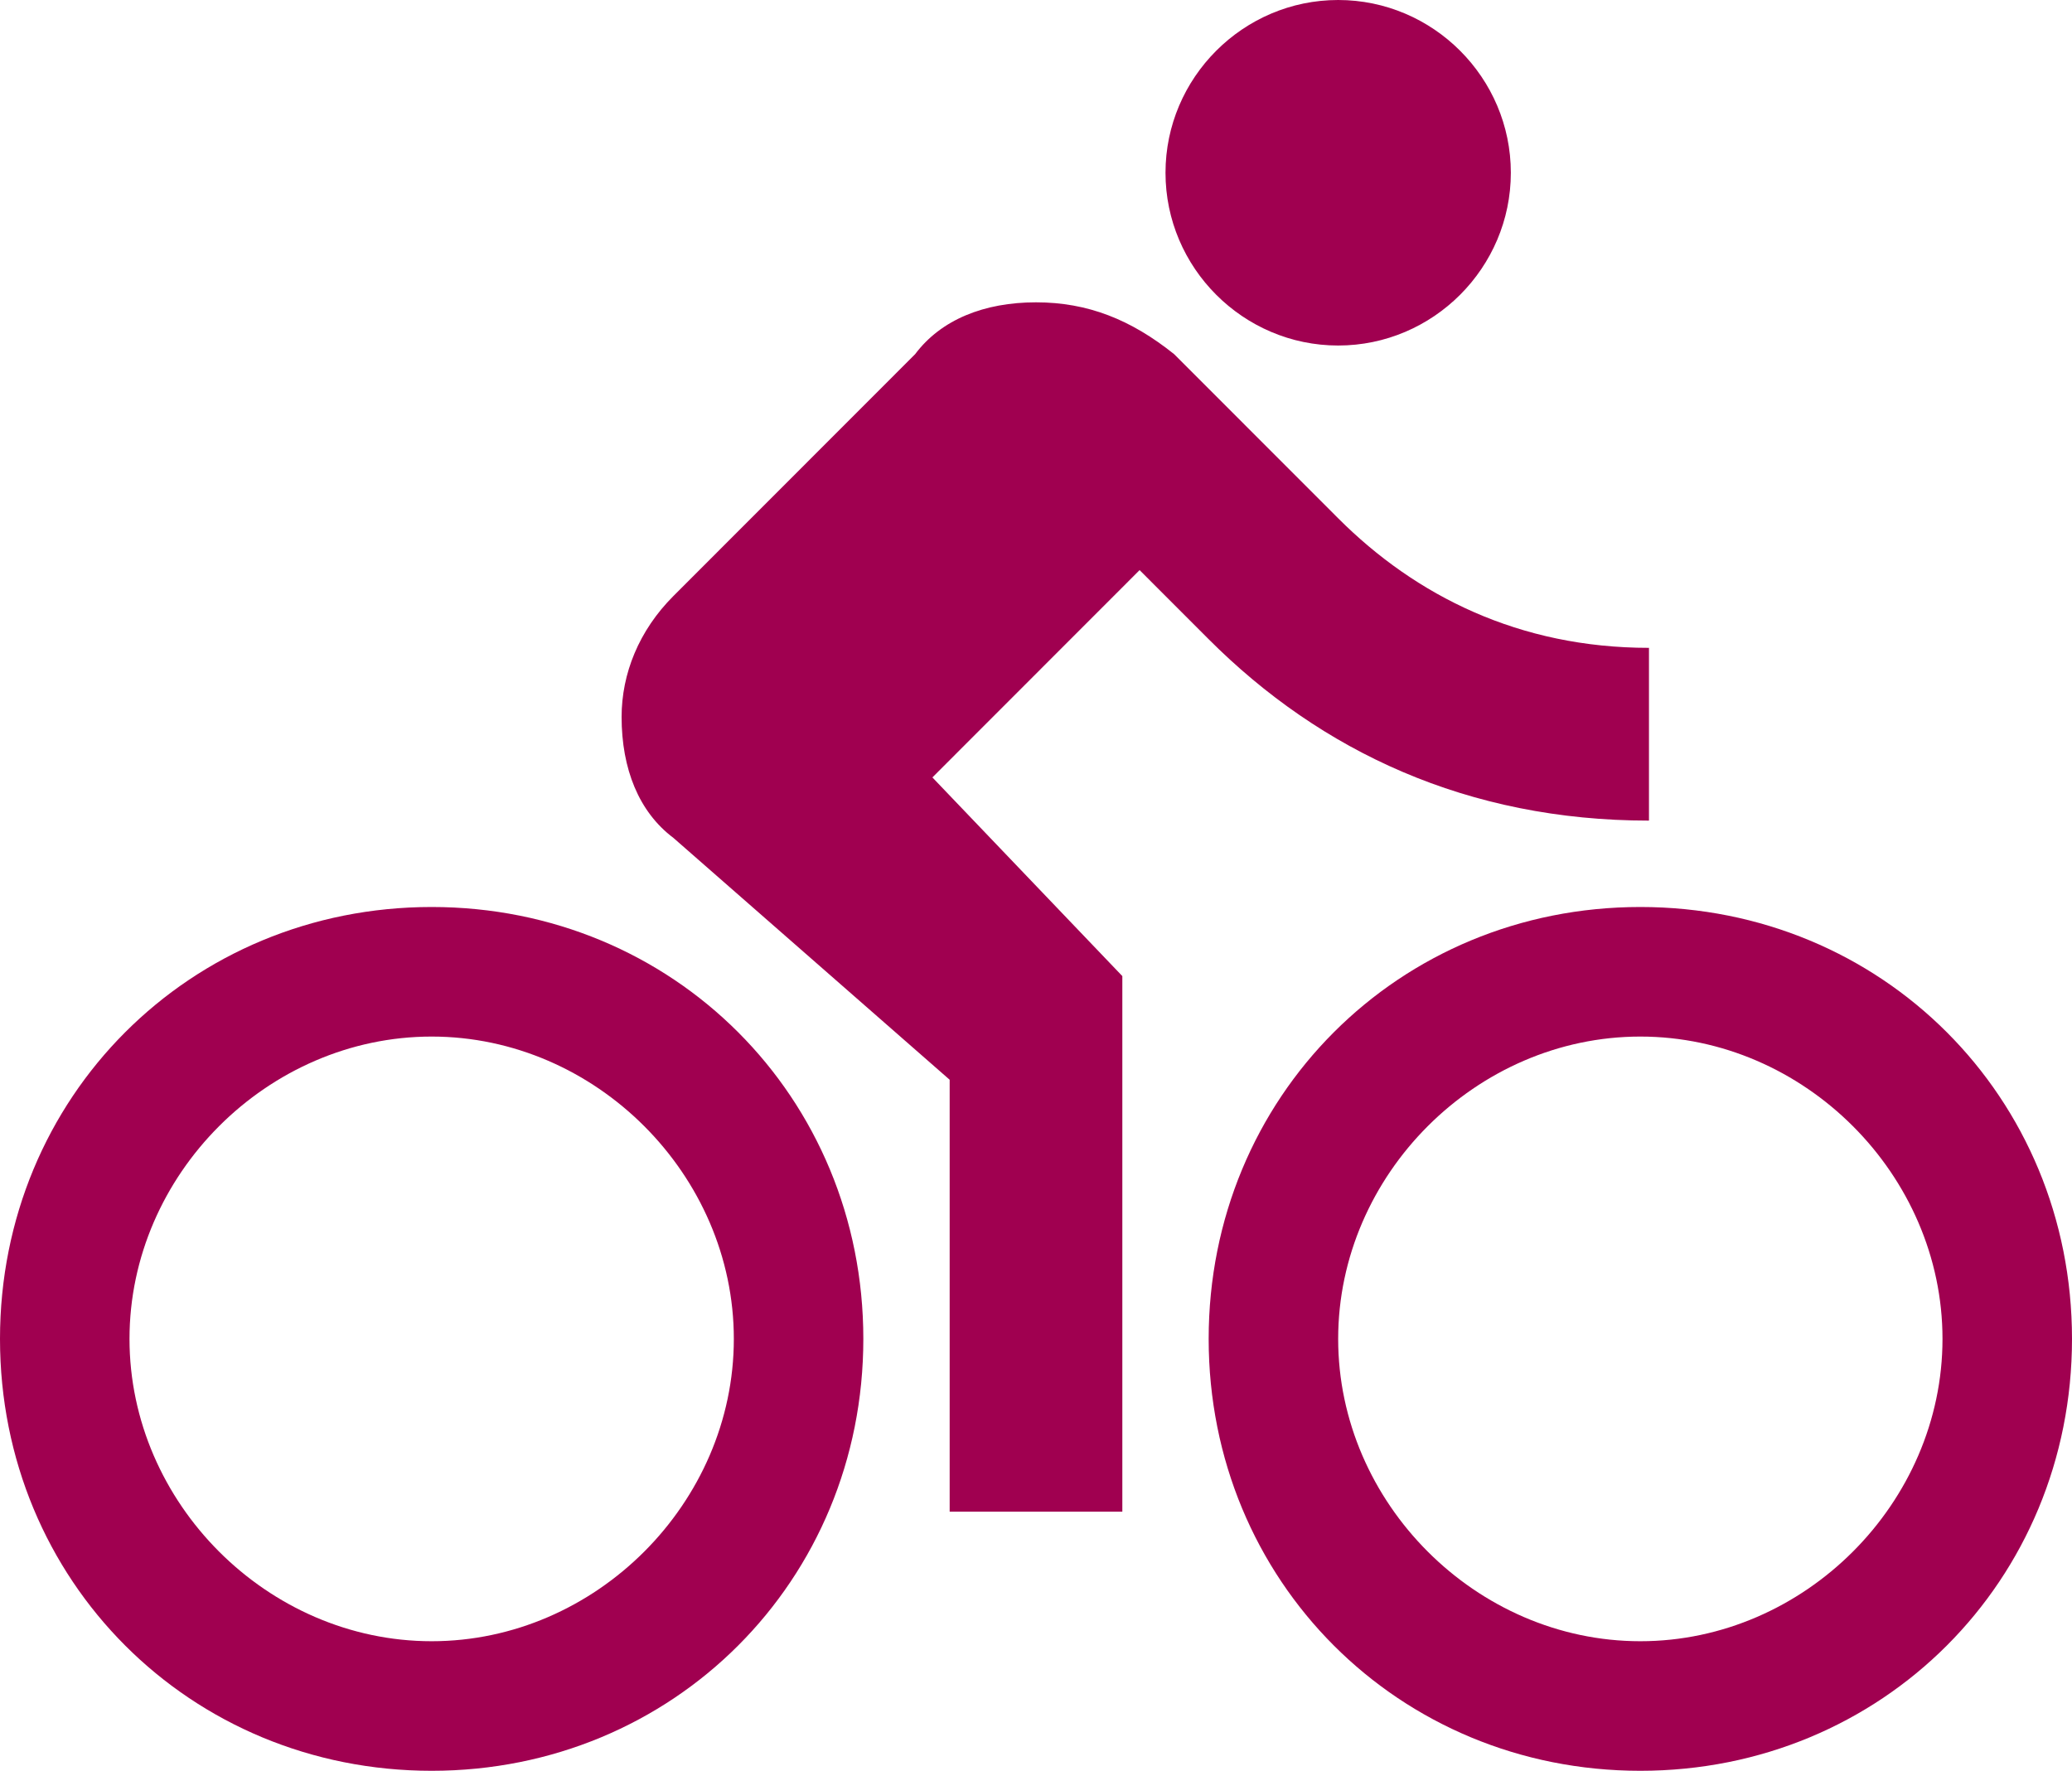 <svg width="351" height="300" viewBox="0 0 351 300" fill="none" xmlns="http://www.w3.org/2000/svg">
<path d="M226.688 58.537C242.775 58.537 255.938 45.366 255.938 29.268C255.938 13.171 242.775 0 226.688 0C210.6 0 197.438 13.171 197.438 29.268C197.438 45.366 210.6 58.537 226.688 58.537ZM73.125 153.659C32.175 153.659 0 185.854 0 226.829C0 267.805 32.175 300 73.125 300C114.075 300 146.25 267.805 146.25 226.829C146.25 185.854 114.075 153.659 73.125 153.659ZM73.125 278.049C45.337 278.049 21.938 254.634 21.938 226.829C21.938 199.024 45.337 175.61 73.125 175.61C100.912 175.61 124.312 199.024 124.312 226.829C124.312 254.634 100.912 278.049 73.125 278.049ZM157.95 131.707L193.05 96.585L204.75 108.293C223.762 127.317 248.625 139.024 279.338 139.024V109.756C257.4 109.756 239.85 100.976 226.688 87.805L198.9 60C191.588 54.146 184.275 51.219 175.5 51.219C166.725 51.219 159.413 54.146 155.025 60L114.075 100.976C108.225 106.829 105.3 114.146 105.3 121.463C105.3 130.244 108.225 137.561 114.075 141.951L160.875 182.927V256.098H190.125V165.366L157.95 131.707ZM277.875 153.659C236.925 153.659 204.75 185.854 204.75 226.829C204.75 267.805 236.925 300 277.875 300C318.825 300 351 267.805 351 226.829C351 185.854 318.825 153.659 277.875 153.659ZM277.875 278.049C250.088 278.049 226.688 254.634 226.688 226.829C226.688 199.024 250.088 175.61 277.875 175.61C305.662 175.61 329.062 199.024 329.062 226.829C329.062 254.634 305.662 278.049 277.875 278.049Z" fill="#A00050"/>
</svg>

